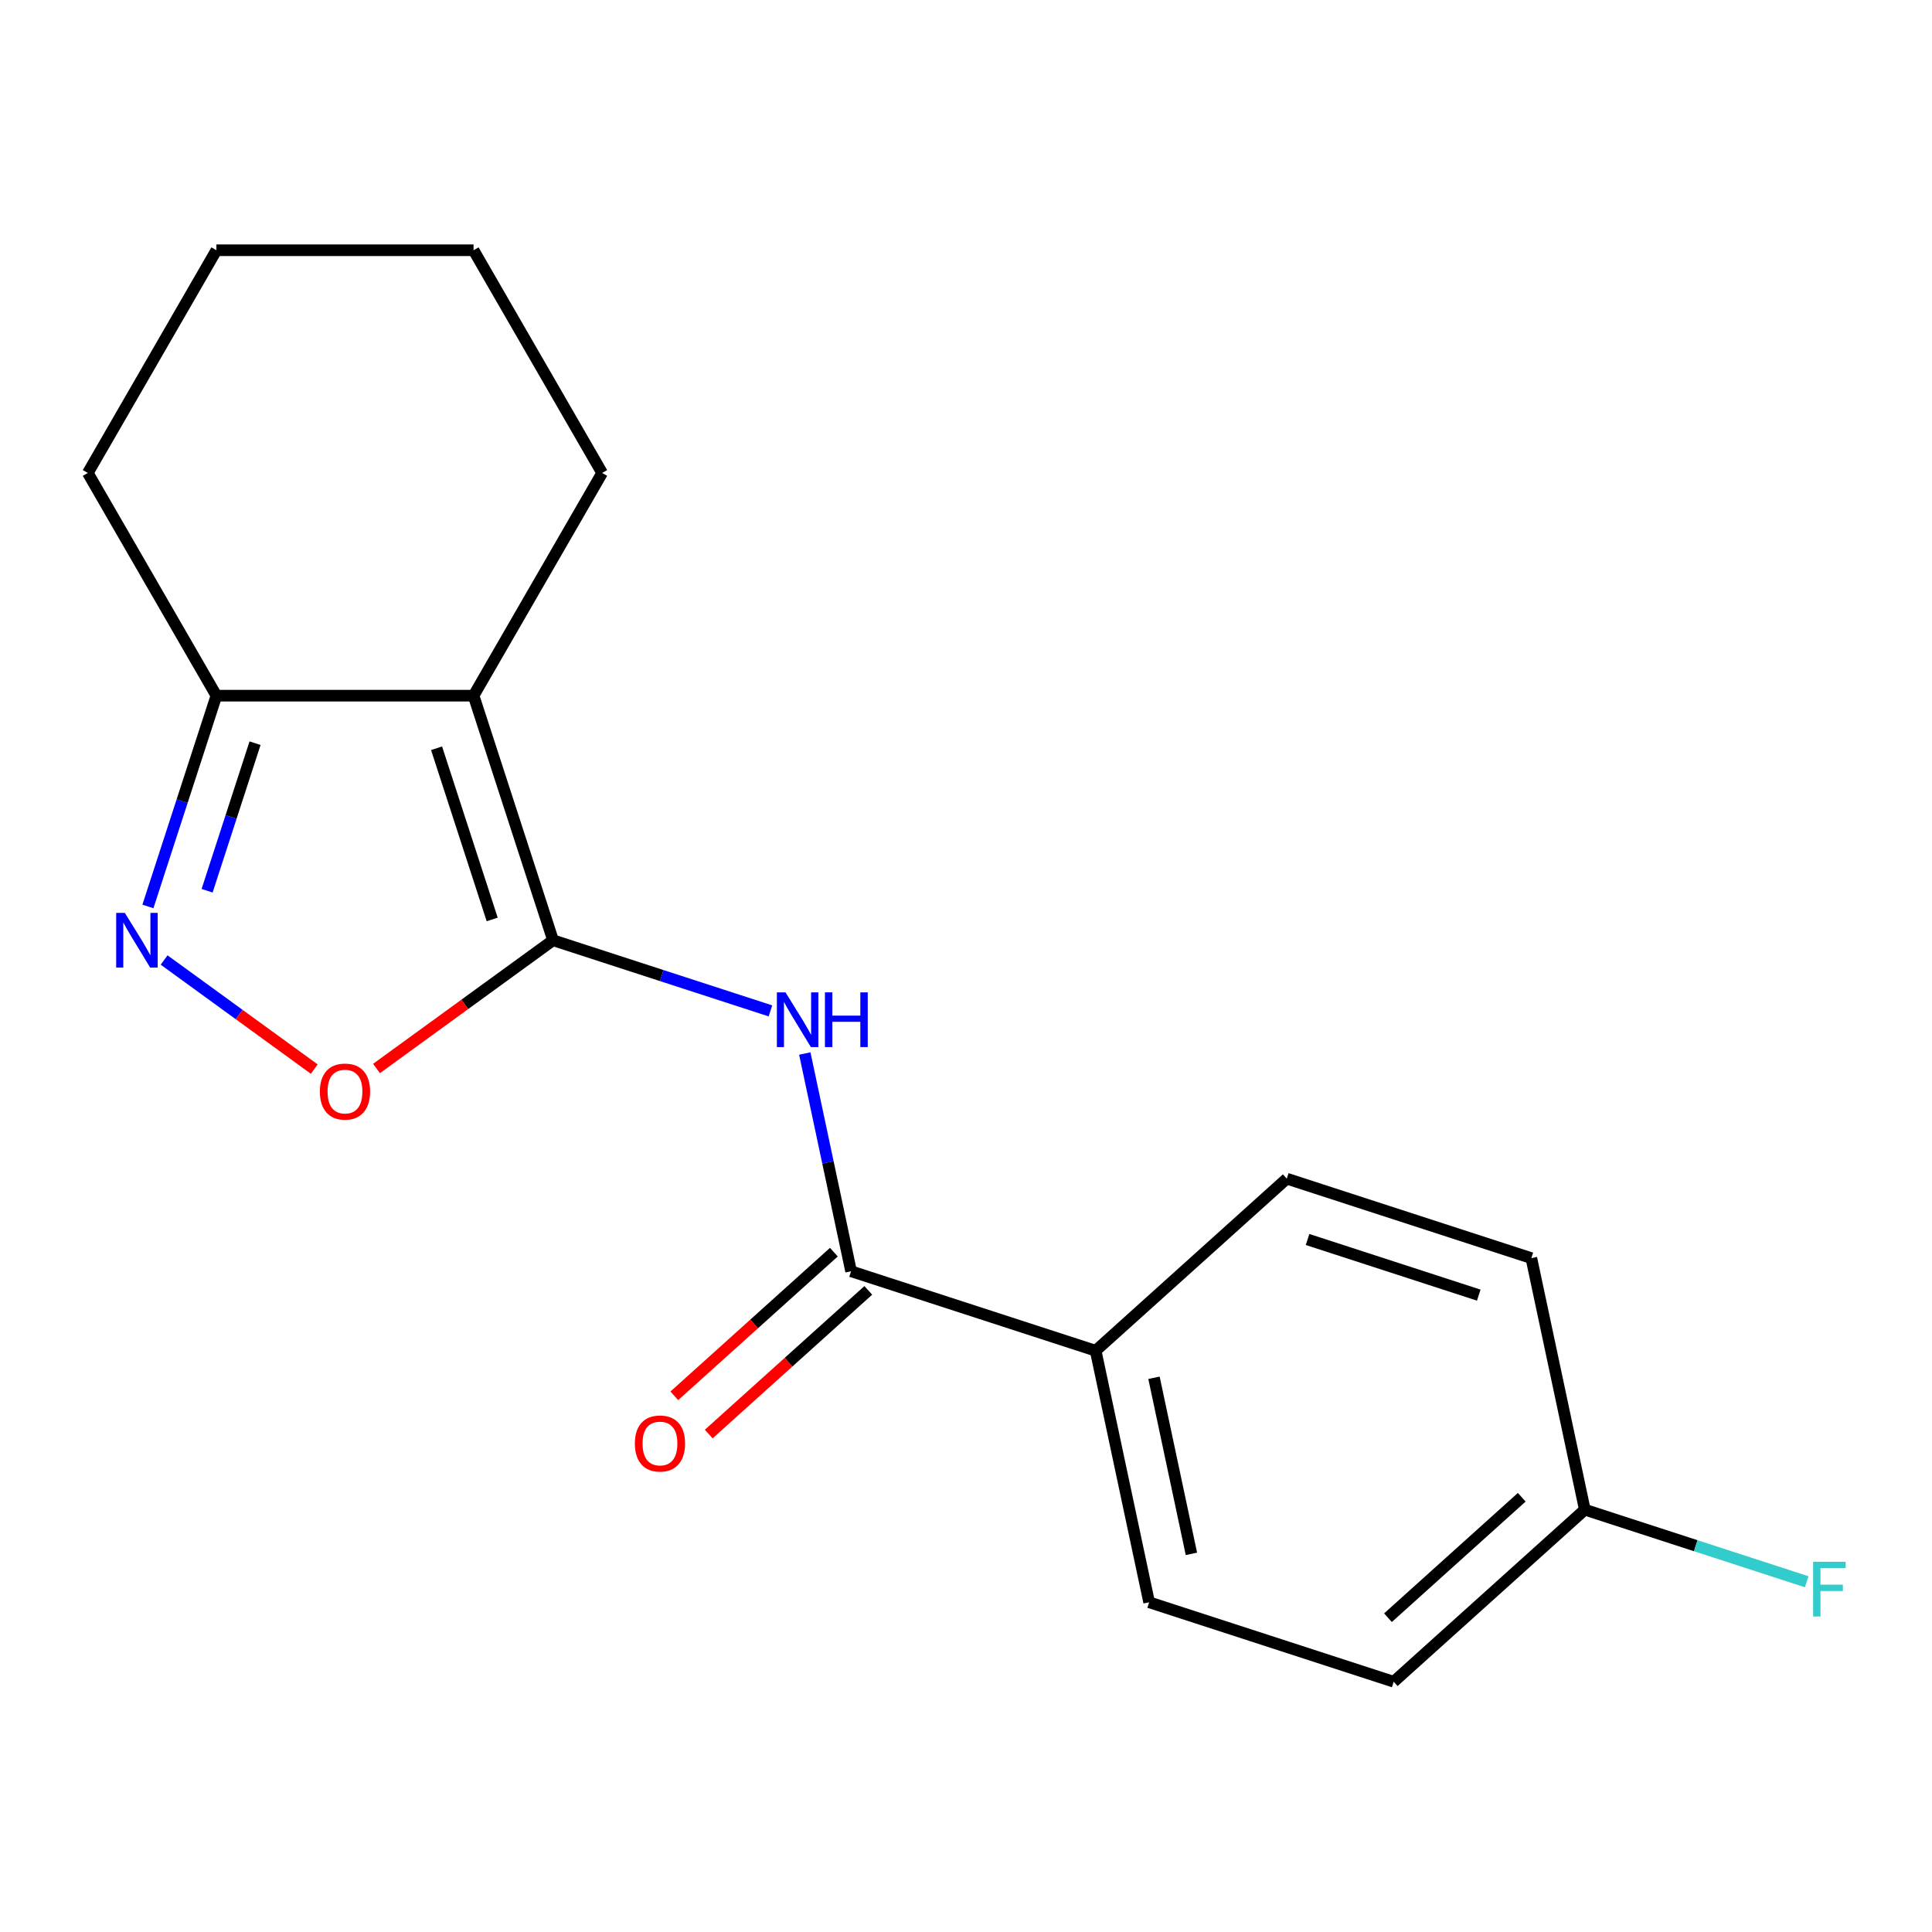 <?xml version='1.0' encoding='iso-8859-1'?>
<svg version='1.1' baseProfile='full'
              xmlns='http://www.w3.org/2000/svg'
                      xmlns:rdkit='http://www.rdkit.org/xml'
                      xmlns:xlink='http://www.w3.org/1999/xlink'
                  xml:space='preserve'
width='1000px' height='1000px' viewBox='0 0 1000 1000'>
<!-- END OF HEADER -->
<rect style='opacity:1.0;fill:#FFFFFF;stroke:none' width='1000' height='1000' x='0' y='0'> </rect>
<path class='bond-0' d='M 286.25,486.673 L 245.117,360.08' style='fill:none;fill-rule:evenodd;stroke:#000000;stroke-width:6px;stroke-linecap:butt;stroke-linejoin:miter;stroke-opacity:1' />
<path class='bond-0' d='M 254.761,475.911 L 225.968,387.295' style='fill:none;fill-rule:evenodd;stroke:#000000;stroke-width:6px;stroke-linecap:butt;stroke-linejoin:miter;stroke-opacity:1' />
<path class='bond-1' d='M 286.25,486.673 L 342.512,504.954' style='fill:none;fill-rule:evenodd;stroke:#000000;stroke-width:6px;stroke-linecap:butt;stroke-linejoin:miter;stroke-opacity:1' />
<path class='bond-1' d='M 342.512,504.954 L 398.775,523.235' style='fill:none;fill-rule:evenodd;stroke:#0000FF;stroke-width:6px;stroke-linecap:butt;stroke-linejoin:miter;stroke-opacity:1' />
<path class='bond-3' d='M 286.25,486.673 L 240.57,519.861' style='fill:none;fill-rule:evenodd;stroke:#000000;stroke-width:6px;stroke-linecap:butt;stroke-linejoin:miter;stroke-opacity:1' />
<path class='bond-3' d='M 240.57,519.861 L 194.89,553.05' style='fill:none;fill-rule:evenodd;stroke:#FF0000;stroke-width:6px;stroke-linecap:butt;stroke-linejoin:miter;stroke-opacity:1' />
<path class='bond-5' d='M 245.117,360.08 L 112.009,360.08' style='fill:none;fill-rule:evenodd;stroke:#000000;stroke-width:6px;stroke-linecap:butt;stroke-linejoin:miter;stroke-opacity:1' />
<path class='bond-10' d='M 245.117,360.08 L 311.671,244.805' style='fill:none;fill-rule:evenodd;stroke:#000000;stroke-width:6px;stroke-linecap:butt;stroke-linejoin:miter;stroke-opacity:1' />
<path class='bond-4' d='M 416.56,545.294 L 428.539,601.65' style='fill:none;fill-rule:evenodd;stroke:#0000FF;stroke-width:6px;stroke-linecap:butt;stroke-linejoin:miter;stroke-opacity:1' />
<path class='bond-4' d='M 428.539,601.65 L 440.518,658.005' style='fill:none;fill-rule:evenodd;stroke:#000000;stroke-width:6px;stroke-linecap:butt;stroke-linejoin:miter;stroke-opacity:1' />
<path class='bond-2' d='M 84.944,496.894 L 123.807,525.13' style='fill:none;fill-rule:evenodd;stroke:#0000FF;stroke-width:6px;stroke-linecap:butt;stroke-linejoin:miter;stroke-opacity:1' />
<path class='bond-2' d='M 123.807,525.13 L 162.67,553.365' style='fill:none;fill-rule:evenodd;stroke:#FF0000;stroke-width:6px;stroke-linecap:butt;stroke-linejoin:miter;stroke-opacity:1' />
<path class='bond-18' d='M 76.558,469.186 L 94.283,414.633' style='fill:none;fill-rule:evenodd;stroke:#0000FF;stroke-width:6px;stroke-linecap:butt;stroke-linejoin:miter;stroke-opacity:1' />
<path class='bond-18' d='M 94.283,414.633 L 112.009,360.08' style='fill:none;fill-rule:evenodd;stroke:#000000;stroke-width:6px;stroke-linecap:butt;stroke-linejoin:miter;stroke-opacity:1' />
<path class='bond-18' d='M 107.194,461.046 L 119.602,422.859' style='fill:none;fill-rule:evenodd;stroke:#0000FF;stroke-width:6px;stroke-linecap:butt;stroke-linejoin:miter;stroke-opacity:1' />
<path class='bond-18' d='M 119.602,422.859 L 132.01,384.672' style='fill:none;fill-rule:evenodd;stroke:#000000;stroke-width:6px;stroke-linecap:butt;stroke-linejoin:miter;stroke-opacity:1' />
<path class='bond-6' d='M 440.518,658.005 L 567.111,699.138' style='fill:none;fill-rule:evenodd;stroke:#000000;stroke-width:6px;stroke-linecap:butt;stroke-linejoin:miter;stroke-opacity:1' />
<path class='bond-7' d='M 431.611,648.114 L 390.316,685.296' style='fill:none;fill-rule:evenodd;stroke:#000000;stroke-width:6px;stroke-linecap:butt;stroke-linejoin:miter;stroke-opacity:1' />
<path class='bond-7' d='M 390.316,685.296 L 349.02,722.479' style='fill:none;fill-rule:evenodd;stroke:#FF0000;stroke-width:6px;stroke-linecap:butt;stroke-linejoin:miter;stroke-opacity:1' />
<path class='bond-7' d='M 449.424,667.897 L 408.129,705.08' style='fill:none;fill-rule:evenodd;stroke:#000000;stroke-width:6px;stroke-linecap:butt;stroke-linejoin:miter;stroke-opacity:1' />
<path class='bond-7' d='M 408.129,705.08 L 366.833,742.263' style='fill:none;fill-rule:evenodd;stroke:#FF0000;stroke-width:6px;stroke-linecap:butt;stroke-linejoin:miter;stroke-opacity:1' />
<path class='bond-15' d='M 112.009,360.08 L 45.455,244.805' style='fill:none;fill-rule:evenodd;stroke:#000000;stroke-width:6px;stroke-linecap:butt;stroke-linejoin:miter;stroke-opacity:1' />
<path class='bond-8' d='M 567.111,699.138 L 594.786,829.338' style='fill:none;fill-rule:evenodd;stroke:#000000;stroke-width:6px;stroke-linecap:butt;stroke-linejoin:miter;stroke-opacity:1' />
<path class='bond-8' d='M 597.302,713.133 L 616.675,804.273' style='fill:none;fill-rule:evenodd;stroke:#000000;stroke-width:6px;stroke-linecap:butt;stroke-linejoin:miter;stroke-opacity:1' />
<path class='bond-9' d='M 567.111,699.138 L 666.03,610.071' style='fill:none;fill-rule:evenodd;stroke:#000000;stroke-width:6px;stroke-linecap:butt;stroke-linejoin:miter;stroke-opacity:1' />
<path class='bond-12' d='M 594.786,829.338 L 721.379,870.47' style='fill:none;fill-rule:evenodd;stroke:#000000;stroke-width:6px;stroke-linecap:butt;stroke-linejoin:miter;stroke-opacity:1' />
<path class='bond-13' d='M 666.03,610.071 L 792.623,651.204' style='fill:none;fill-rule:evenodd;stroke:#000000;stroke-width:6px;stroke-linecap:butt;stroke-linejoin:miter;stroke-opacity:1' />
<path class='bond-13' d='M 676.792,641.56 L 765.408,670.353' style='fill:none;fill-rule:evenodd;stroke:#000000;stroke-width:6px;stroke-linecap:butt;stroke-linejoin:miter;stroke-opacity:1' />
<path class='bond-16' d='M 311.671,244.805 L 245.117,129.53' style='fill:none;fill-rule:evenodd;stroke:#000000;stroke-width:6px;stroke-linecap:butt;stroke-linejoin:miter;stroke-opacity:1' />
<path class='bond-11' d='M 820.298,781.404 L 792.623,651.204' style='fill:none;fill-rule:evenodd;stroke:#000000;stroke-width:6px;stroke-linecap:butt;stroke-linejoin:miter;stroke-opacity:1' />
<path class='bond-14' d='M 820.298,781.404 L 877.721,800.061' style='fill:none;fill-rule:evenodd;stroke:#000000;stroke-width:6px;stroke-linecap:butt;stroke-linejoin:miter;stroke-opacity:1' />
<path class='bond-14' d='M 877.721,800.061 L 935.144,818.719' style='fill:none;fill-rule:evenodd;stroke:#33CCCC;stroke-width:6px;stroke-linecap:butt;stroke-linejoin:miter;stroke-opacity:1' />
<path class='bond-20' d='M 820.298,781.404 L 721.379,870.47' style='fill:none;fill-rule:evenodd;stroke:#000000;stroke-width:6px;stroke-linecap:butt;stroke-linejoin:miter;stroke-opacity:1' />
<path class='bond-20' d='M 787.647,774.98 L 718.404,837.327' style='fill:none;fill-rule:evenodd;stroke:#000000;stroke-width:6px;stroke-linecap:butt;stroke-linejoin:miter;stroke-opacity:1' />
<path class='bond-19' d='M 45.455,244.805 L 112.009,129.53' style='fill:none;fill-rule:evenodd;stroke:#000000;stroke-width:6px;stroke-linecap:butt;stroke-linejoin:miter;stroke-opacity:1' />
<path class='bond-17' d='M 245.117,129.53 L 112.009,129.53' style='fill:none;fill-rule:evenodd;stroke:#000000;stroke-width:6px;stroke-linecap:butt;stroke-linejoin:miter;stroke-opacity:1' />
<path  class='atom-2' d='M 406.583 513.646
L 415.863 528.646
Q 416.783 530.126, 418.263 532.806
Q 419.743 535.486, 419.823 535.646
L 419.823 513.646
L 423.583 513.646
L 423.583 541.966
L 419.703 541.966
L 409.743 525.566
Q 408.583 523.646, 407.343 521.446
Q 406.143 519.246, 405.783 518.566
L 405.783 541.966
L 402.103 541.966
L 402.103 513.646
L 406.583 513.646
' fill='#0000FF'/>
<path  class='atom-2' d='M 426.983 513.646
L 430.823 513.646
L 430.823 525.686
L 445.303 525.686
L 445.303 513.646
L 449.143 513.646
L 449.143 541.966
L 445.303 541.966
L 445.303 528.886
L 430.823 528.886
L 430.823 541.966
L 426.983 541.966
L 426.983 513.646
' fill='#0000FF'/>
<path  class='atom-3' d='M 64.616 472.513
L 73.896 487.513
Q 74.816 488.993, 76.296 491.673
Q 77.776 494.353, 77.856 494.513
L 77.856 472.513
L 81.616 472.513
L 81.616 500.833
L 77.736 500.833
L 67.776 484.433
Q 66.616 482.513, 65.376 480.313
Q 64.176 478.113, 63.816 477.433
L 63.816 500.833
L 60.136 500.833
L 60.136 472.513
L 64.616 472.513
' fill='#0000FF'/>
<path  class='atom-4' d='M 165.563 564.992
Q 165.563 558.192, 168.923 554.392
Q 172.283 550.592, 178.563 550.592
Q 184.843 550.592, 188.203 554.392
Q 191.563 558.192, 191.563 564.992
Q 191.563 571.872, 188.163 575.792
Q 184.763 579.672, 178.563 579.672
Q 172.323 579.672, 168.923 575.792
Q 165.563 571.912, 165.563 564.992
M 178.563 576.472
Q 182.883 576.472, 185.203 573.592
Q 187.563 570.672, 187.563 564.992
Q 187.563 559.432, 185.203 556.632
Q 182.883 553.792, 178.563 553.792
Q 174.243 553.792, 171.883 556.592
Q 169.563 559.392, 169.563 564.992
Q 169.563 570.712, 171.883 573.592
Q 174.243 576.472, 178.563 576.472
' fill='#FF0000'/>
<path  class='atom-8' d='M 328.599 747.152
Q 328.599 740.352, 331.959 736.552
Q 335.319 732.752, 341.599 732.752
Q 347.879 732.752, 351.239 736.552
Q 354.599 740.352, 354.599 747.152
Q 354.599 754.032, 351.199 757.952
Q 347.799 761.832, 341.599 761.832
Q 335.359 761.832, 331.959 757.952
Q 328.599 754.072, 328.599 747.152
M 341.599 758.632
Q 345.919 758.632, 348.239 755.752
Q 350.599 752.832, 350.599 747.152
Q 350.599 741.592, 348.239 738.792
Q 345.919 735.952, 341.599 735.952
Q 337.279 735.952, 334.919 738.752
Q 332.599 741.552, 332.599 747.152
Q 332.599 752.872, 334.919 755.752
Q 337.279 758.632, 341.599 758.632
' fill='#FF0000'/>
<path  class='atom-15' d='M 938.471 808.376
L 955.311 808.376
L 955.311 811.616
L 942.271 811.616
L 942.271 820.216
L 953.871 820.216
L 953.871 823.496
L 942.271 823.496
L 942.271 836.696
L 938.471 836.696
L 938.471 808.376
' fill='#33CCCC'/>
</svg>
